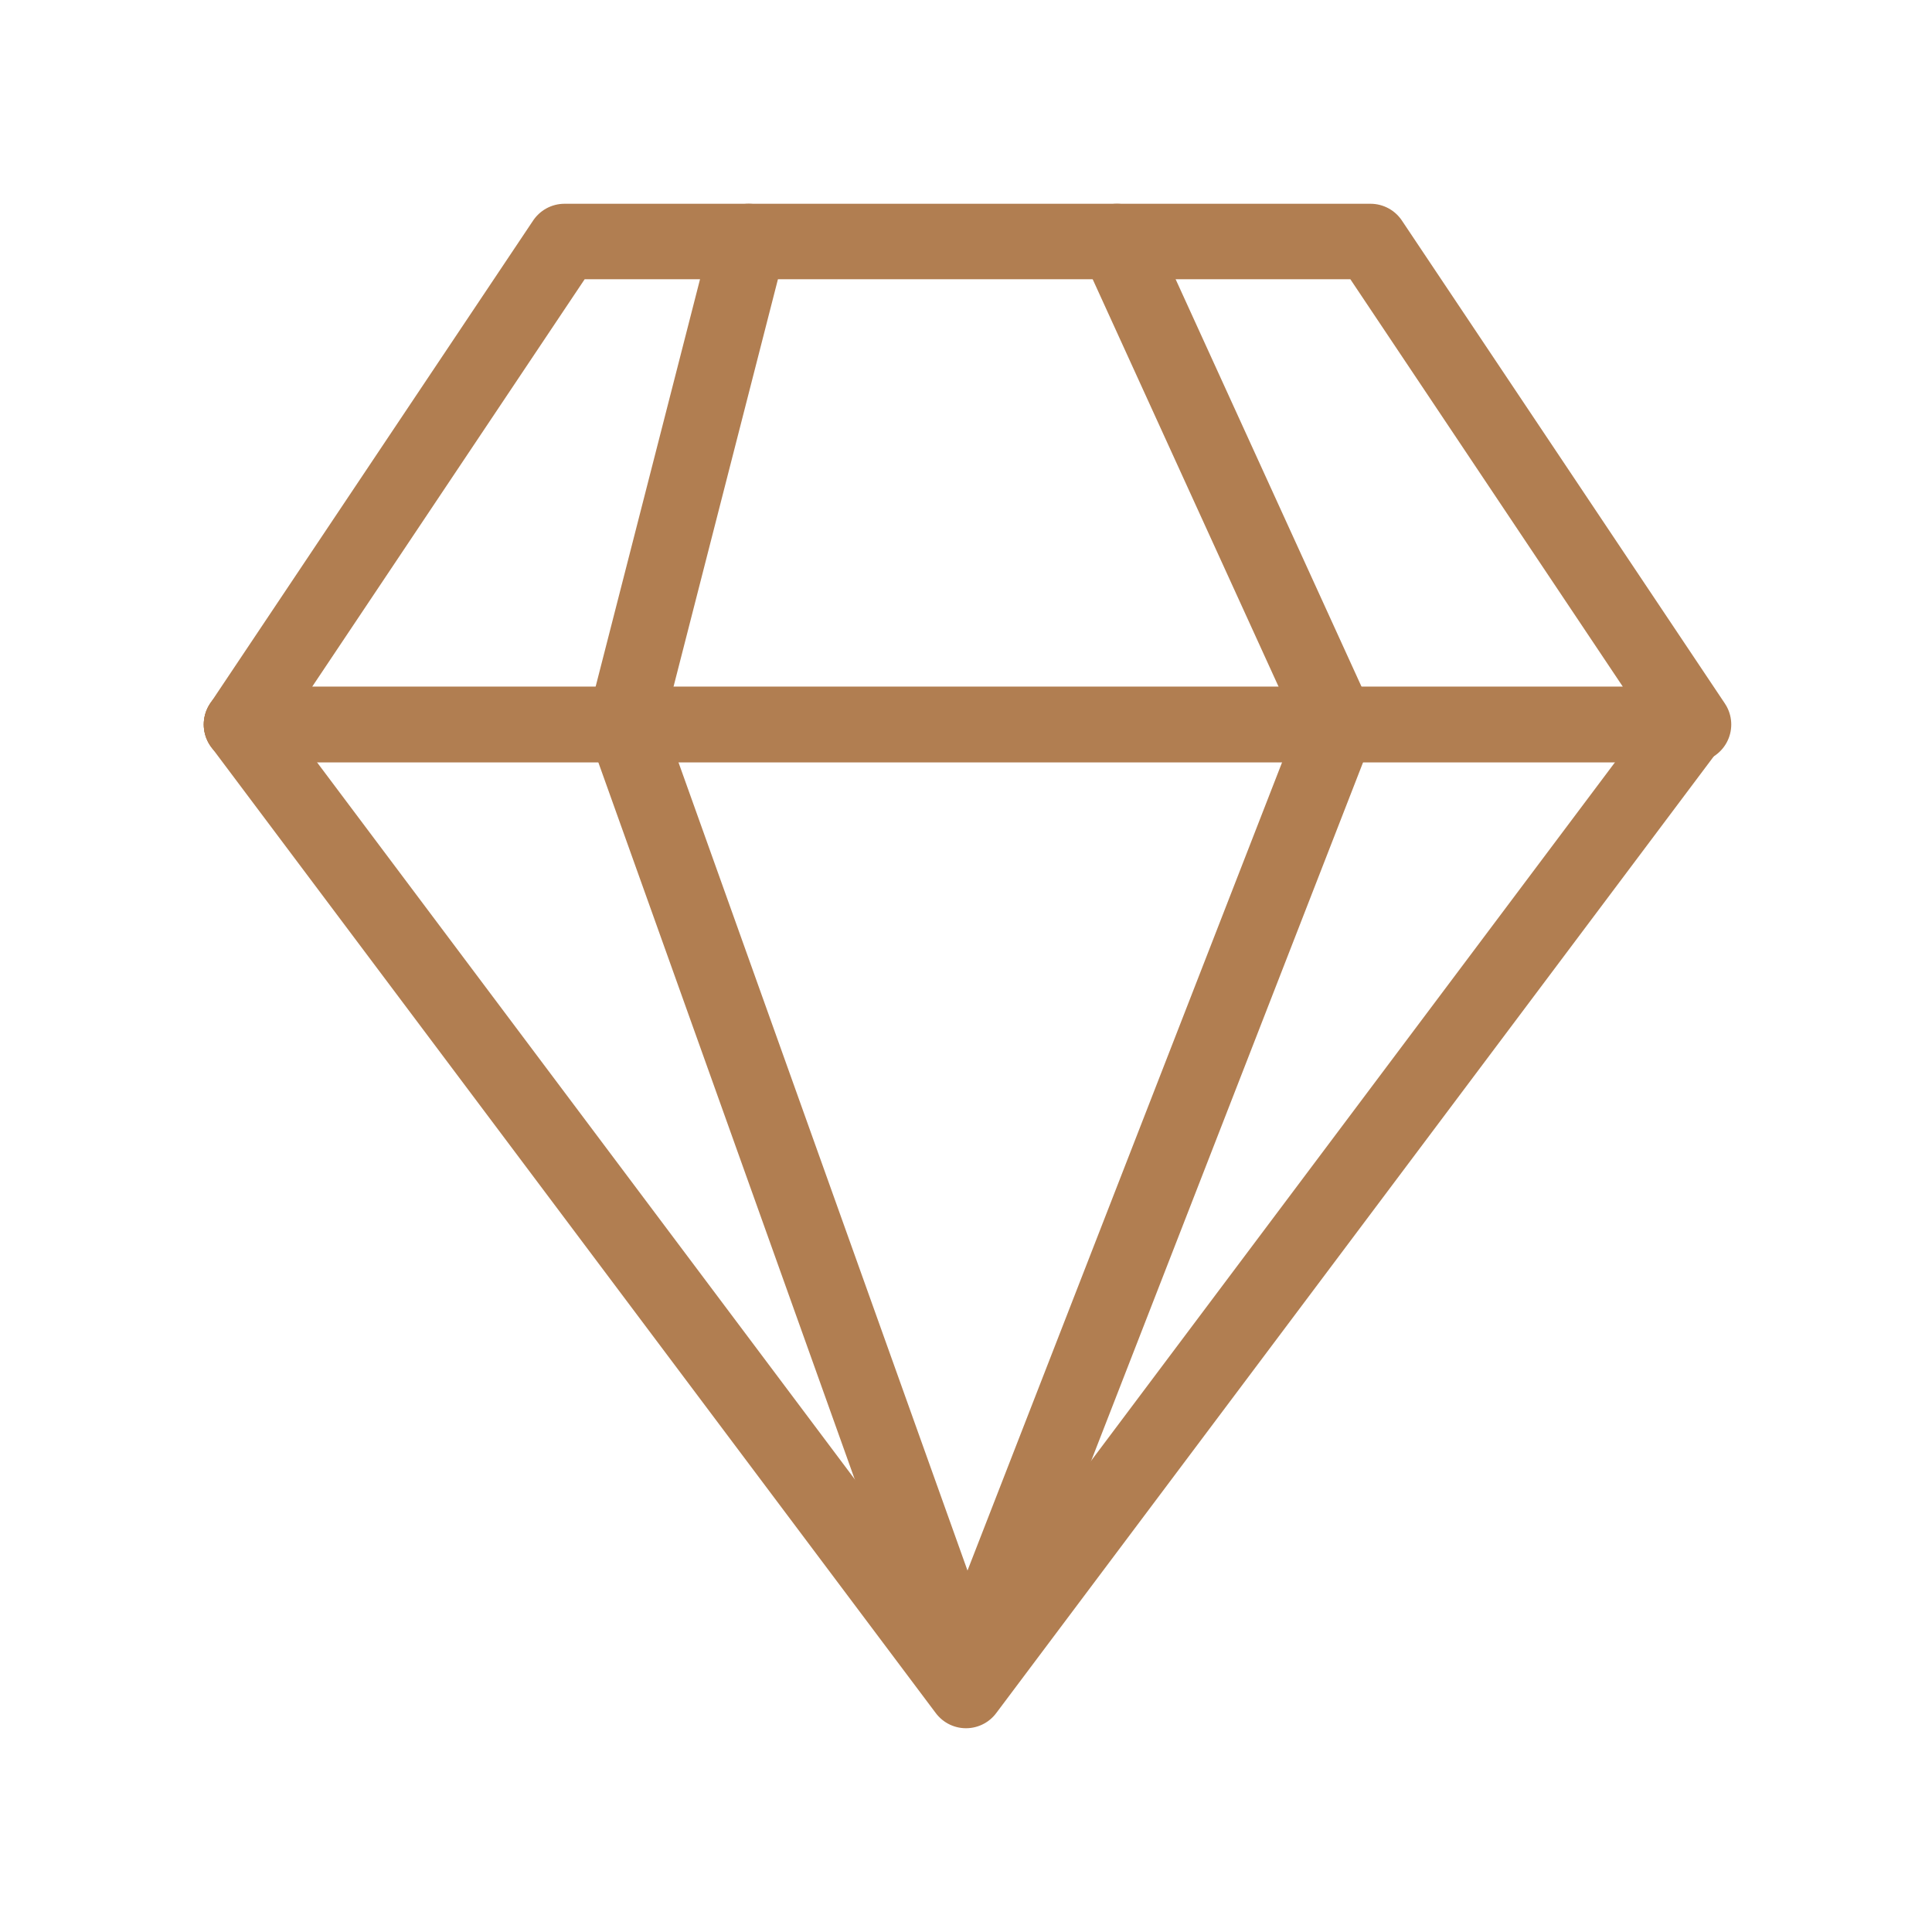 <?xml version="1.0" encoding="UTF-8"?>
<svg id="Layer_1" xmlns="http://www.w3.org/2000/svg" version="1.1" viewBox="0 0 64 64">
  <!-- Generator: Adobe Illustrator 29.8.1, SVG Export Plug-In . SVG Version: 2.1.1 Build 2)  -->
  <defs>
    <style>
      .st0 {
        fill: none;
        stroke: #b17e51;
        stroke-linecap: round;
        stroke-linejoin: round;
        stroke-width: 2.5px;
      }
    </style>
  </defs>
  <path class="st0" d="M8,24l24,32,24-32"/>
  <path class="st0" d="M8,24h48"/>
  <path class="st0" d="M18.7,8h26.7l10.7,16H8L18.7,8Z"/>
  <polyline class="st0" points="24.8 8 20.7 24 32 55.6 44.3 24 37 8"/>
</svg>